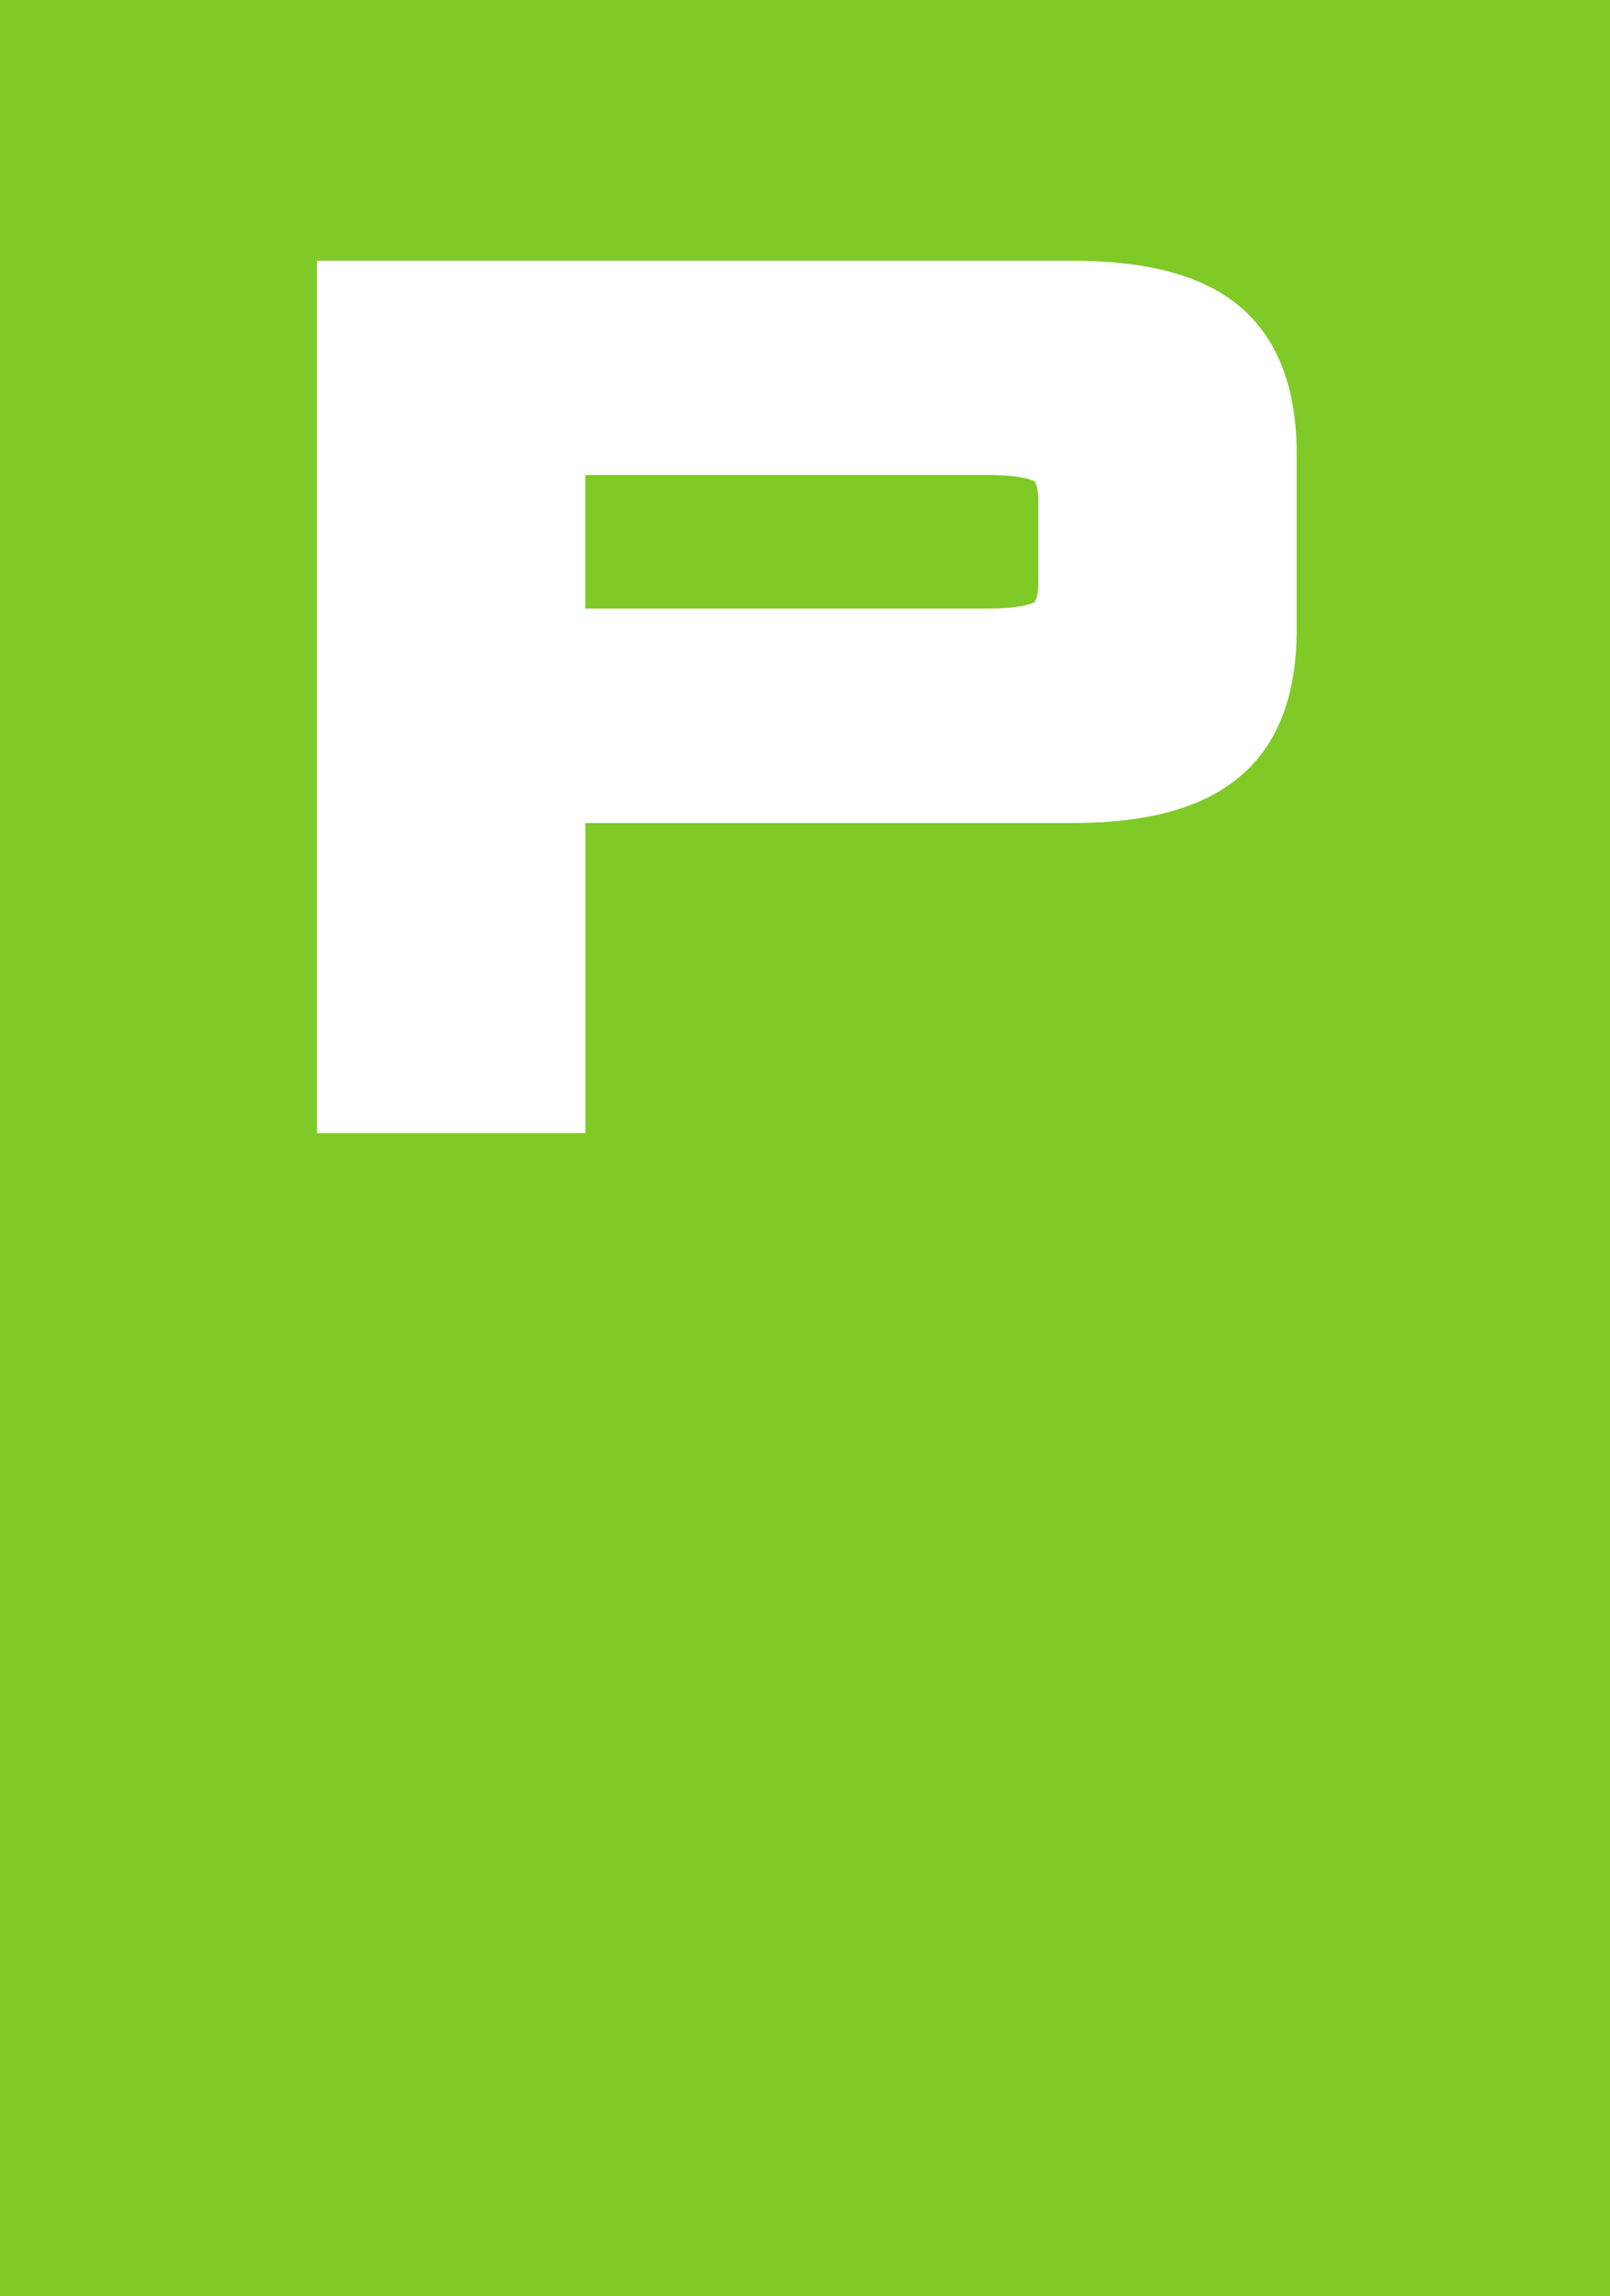 <?xml version="1.0" encoding="UTF-8" standalone="no"?>
<!-- Created with Inkscape (http://www.inkscape.org/) -->

<svg
   width="25.499mm"
   height="36.365mm"
   viewBox="0 0 25.499 36.365"
   version="1.1"
   id="svg46329"
   xmlns="http://www.w3.org/2000/svg"
   xmlns:svg="http://www.w3.org/2000/svg">
  <rect x="0" y="0" width="25.499" height="36.365" fill="#333333" stroke="none"/>
  <defs
     id="defs46326" />
  <g
     id="layer1"
     transform="translate(-96.653,-110.231)">
    <path
       style="fill:#7fca26;fill-opacity:1;fill-rule:nonzero;stroke:none;stroke-width:0.353"
       d="M 96.653,146.596 H 122.152 V 110.231 H 96.653 Z m 0,0"
       id="path20037" />
    <path
       style="fill:#ffffff;fill-opacity:1;fill-rule:nonzero;stroke:none;stroke-width:0.353"
       d="m 116.279,115.077 c -0.582,-0.484 -1.451,-0.717 -2.655,-0.717 h -11.952 v 13.816 h 4.253 v -4.91 h 7.699 c 1.196,0 2.062,-0.236 2.644,-0.719 0.613,-0.499 0.922,-1.288 0.922,-2.341 v -2.789 c 0,-1.05 -0.307,-1.837 -0.911,-2.34 m -3.182,4.39 c 0,0.207 -0.045,0.288 -0.061,0.298 0,0.003 -0.147,0.103 -0.719,0.103 h -6.393 v -2.114 h 6.393 c 0.572,0 0.719,0.101 0.719,0.101 0.025,0.019 0.061,0.117 0.061,0.305 z m 0,0"
       id="path20039" />
  </g>
</svg>
